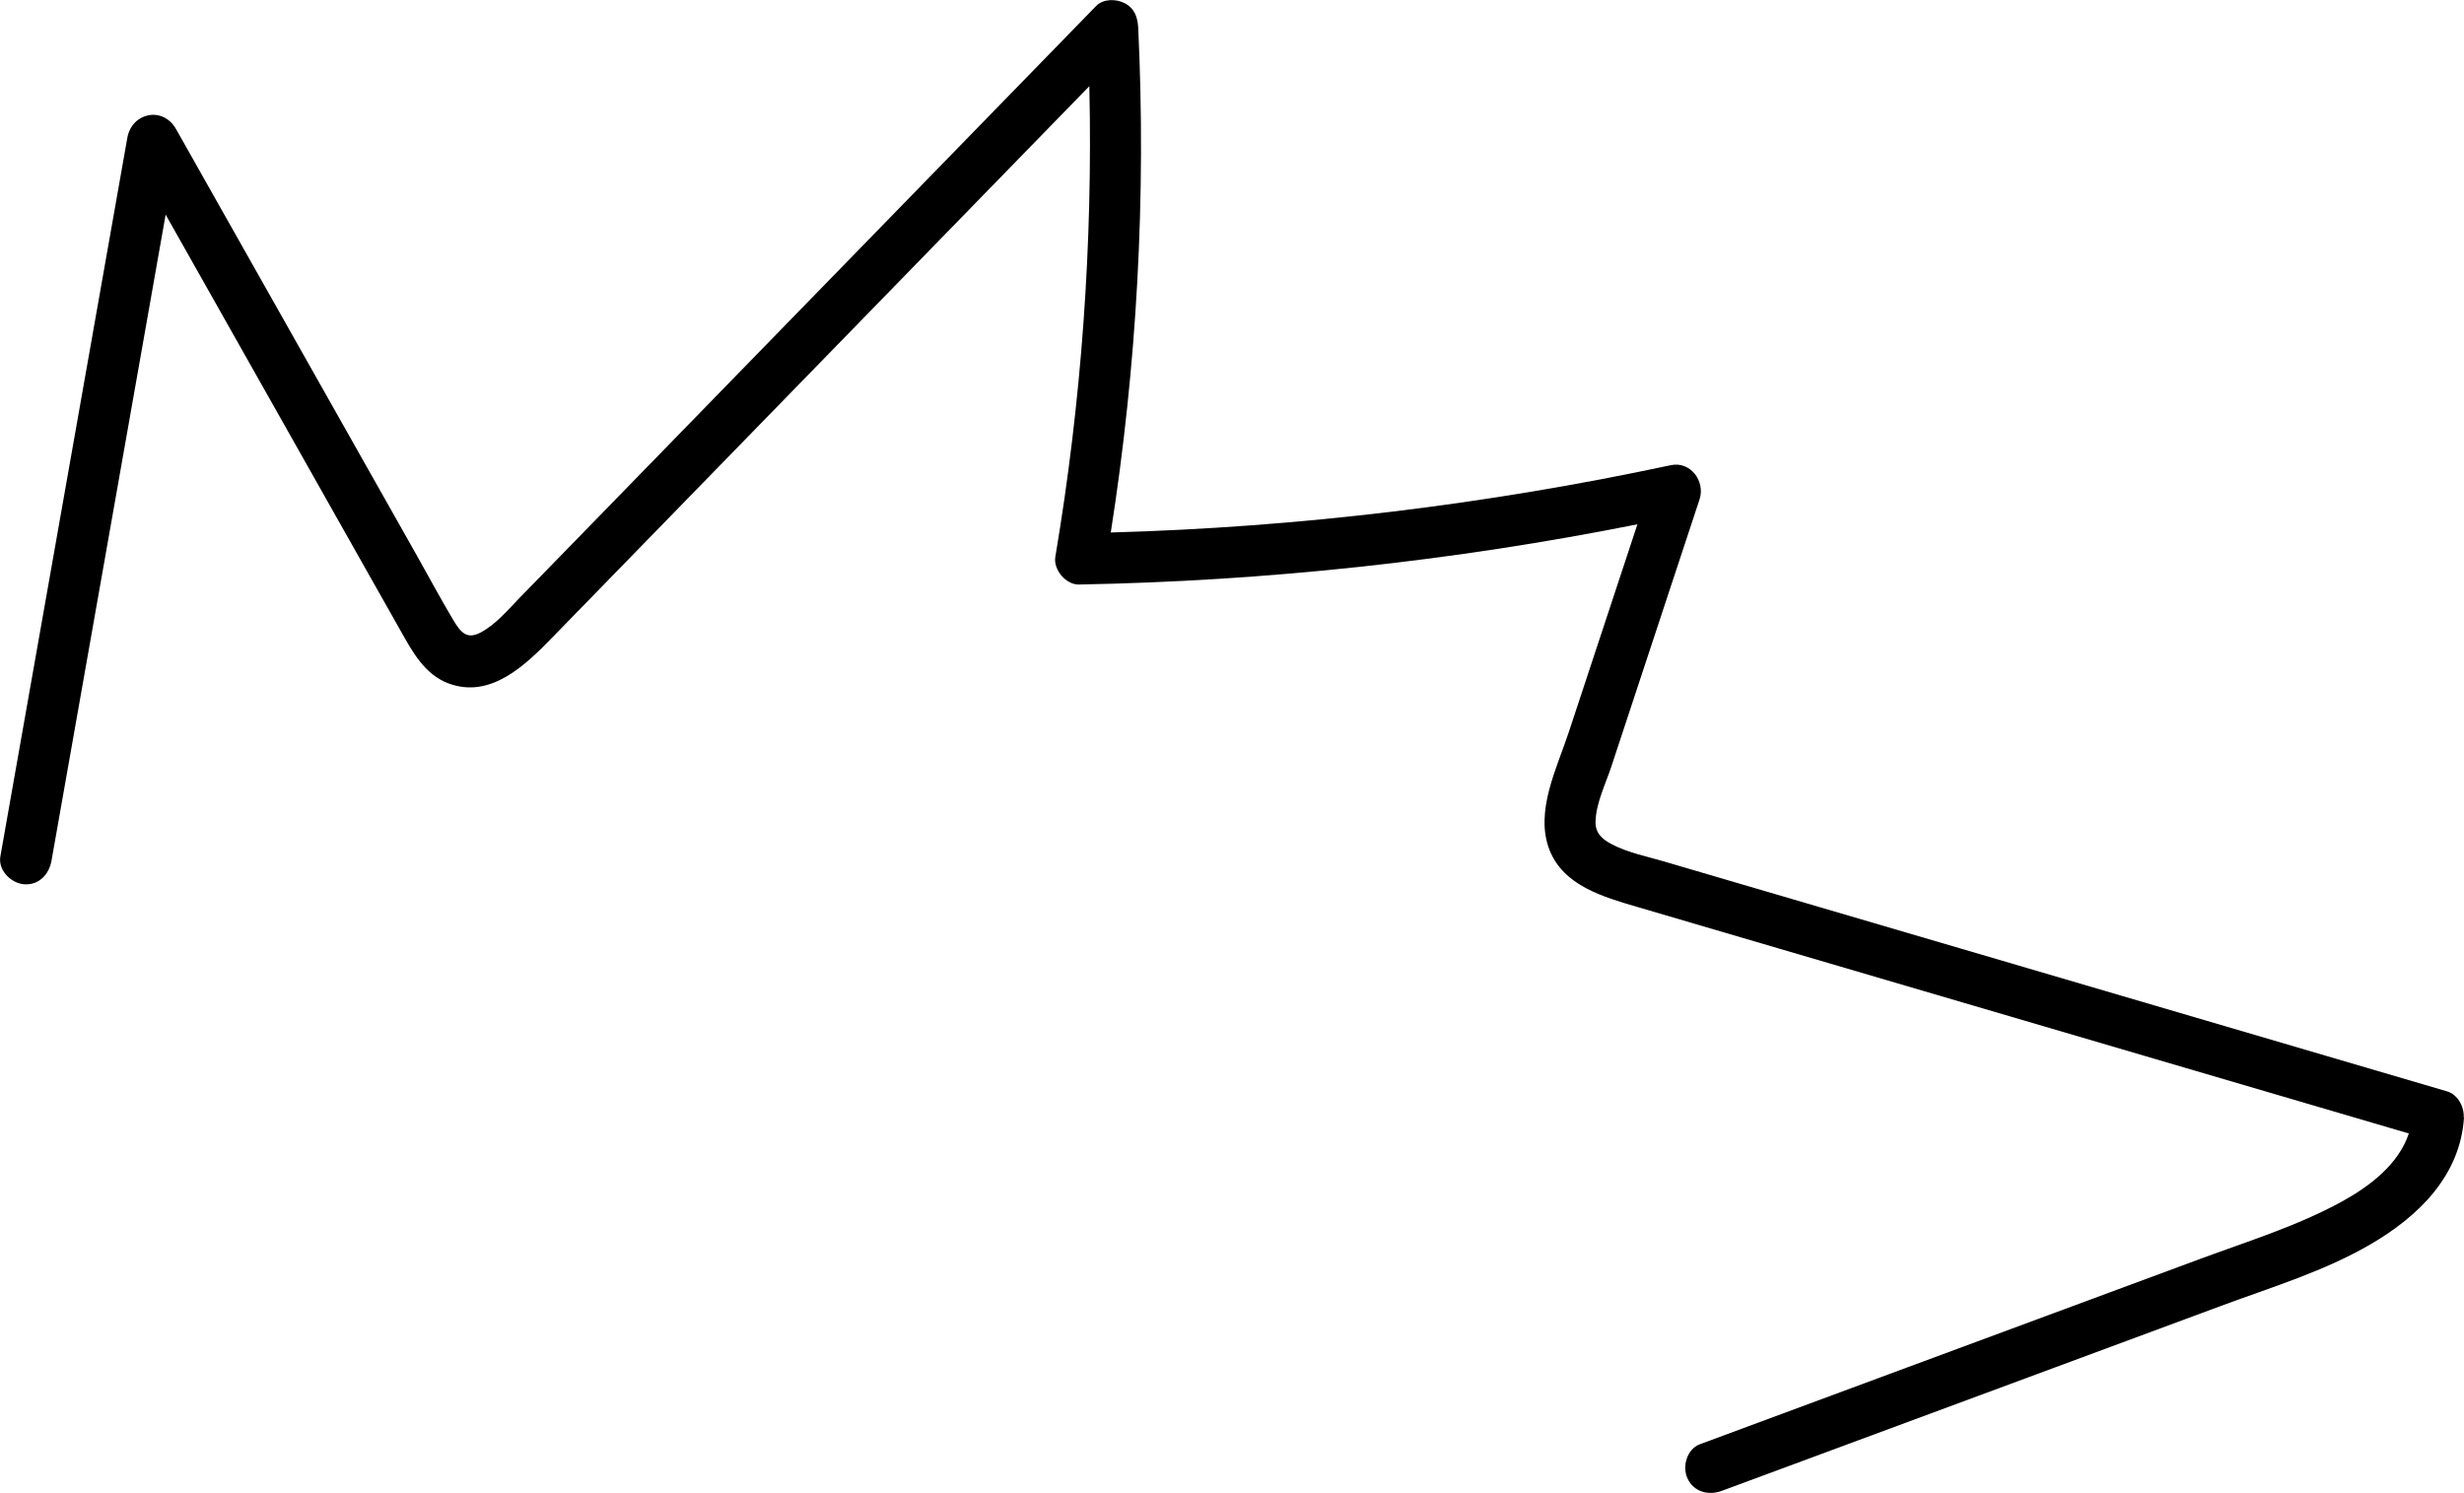 <svg width="198" xmlns="http://www.w3.org/2000/svg" height="120" id="screenshot-755e7f23-ebda-8070-8006-3559ae3d20b2" viewBox="0 0 198 120" xmlns:xlink="http://www.w3.org/1999/xlink" fill="none" version="1.1"><g id="shape-755e7f23-ebda-8070-8006-3559ae3d20b2" rx="0" ry="0" style="fill: rgb(0, 0, 0);"><g id="shape-755e7f23-ebda-8070-8006-3559ae3d20b9" style="display: none;"><g class="fills" id="fills-755e7f23-ebda-8070-8006-3559ae3d20b9"><rect width="197.986" height="120" x="0" transform="matrix(1, 0, 0, 1, 0, 0)" style="fill: none;" ry="0" fill="none" rx="0" y="0"/></g></g><g id="shape-755e7f23-ebda-8070-8006-3559ae3d20ba"><defs style="fill: rgb(0, 0, 0);"><g id="shape-755e7f23-ebda-8070-8006-3559ae3d20bc"><style>#shape-755e7f23-ebda-8070-8006-3559ae3d20b2{ .cls-1 {
        fill: #fff;
      } }</style></g></defs></g><g id="shape-755e7f23-ebda-8070-8006-3559ae3d20bb"><g class="fills" id="fills-755e7f23-ebda-8070-8006-3559ae3d20bb"><path d="M197.979,89.814C198.028,88.956,197.502,87.956,196.627,87.706C183.573,83.874,170.519,80.036,157.465,76.204C151.006,74.31,144.539,72.409,138.08,70.515L133.726,69.235C132.332,68.828,130.781,68.52,129.486,67.834C128.704,67.42,128.185,66.926,128.213,66.011C128.256,64.546,129.017,63.009,129.472,61.637C131.841,54.467,134.203,47.298,136.572,40.129C137.048,38.685,135.846,37.048,134.267,37.384C119.463,40.55,104.389,42.373,89.258,42.795C91.363,29.392,92.11,15.79,91.463,2.23C91.42,1.387,91.164,0.65,90.36,0.25C89.692,-0.093,88.667,-0.114,88.091,0.472C76.858,12.001,65.632,23.538,54.4,35.068C51.583,37.963,48.758,40.858,45.941,43.753C44.554,45.175,43.167,46.598,41.78,48.02C40.812,49.014,39.83,50.207,38.586,50.851C37.526,51.394,37.035,50.858,36.409,49.807C35.406,48.12,34.474,46.383,33.513,44.675C31.522,41.144,29.523,37.613,27.531,34.081C23.07,26.183,18.61,18.277,14.149,10.379C13.104,8.52,10.593,9.028,10.23,11.086C7.583,26.069,4.937,41.044,2.291,56.026C1.537,60.293,0.783,64.568,0.028,68.835C-0.164,69.936,0.882,70.979,1.921,71.065C3.116,71.165,3.948,70.272,4.14,69.164C6.787,54.182,9.433,39.207,12.079,24.224C12.492,21.901,12.897,19.571,13.31,17.248C16.504,22.902,19.691,28.556,22.885,34.21C24.948,37.863,27.004,41.515,29.067,45.161C30.113,47.019,31.166,48.871,32.212,50.729C33.143,52.387,34.132,54.196,36.01,54.911C39.425,56.212,42.242,53.431,44.419,51.194C47.385,48.149,50.345,45.111,53.311,42.066C59.187,36.033,65.07,29.993,70.947,23.96C76.474,18.284,82.009,12.602,87.536,6.926C87.821,19.585,86.91,32.259,84.804,44.746C84.626,45.776,85.651,46.998,86.697,46.976C101.771,46.698,116.795,45.082,131.578,42.137C129.743,47.706,127.9,53.267,126.065,58.835C125.111,61.73,123.319,65.225,124.507,68.292C125.631,71.187,128.868,72.094,131.542,72.881C145.123,76.869,158.703,80.858,172.291,84.846C179.383,86.926,186.476,89.014,193.568,91.094C192.736,93.574,190.459,95.318,188.169,96.576C184.576,98.542,180.592,99.771,176.765,101.187C168.207,104.36,159.642,107.534,151.084,110.701C146.254,112.487,141.431,114.282,136.6,116.069C135.555,116.455,135.156,117.863,135.604,118.821C136.109,119.907,137.297,120.207,138.343,119.821C147.292,116.505,156.242,113.188,165.184,109.878C169.623,108.234,174.069,106.583,178.508,104.939C182.534,103.445,186.767,102.173,190.502,99.993C194.329,97.763,197.708,94.489,198,89.8" class="cls-1"/></g></g></g></svg>